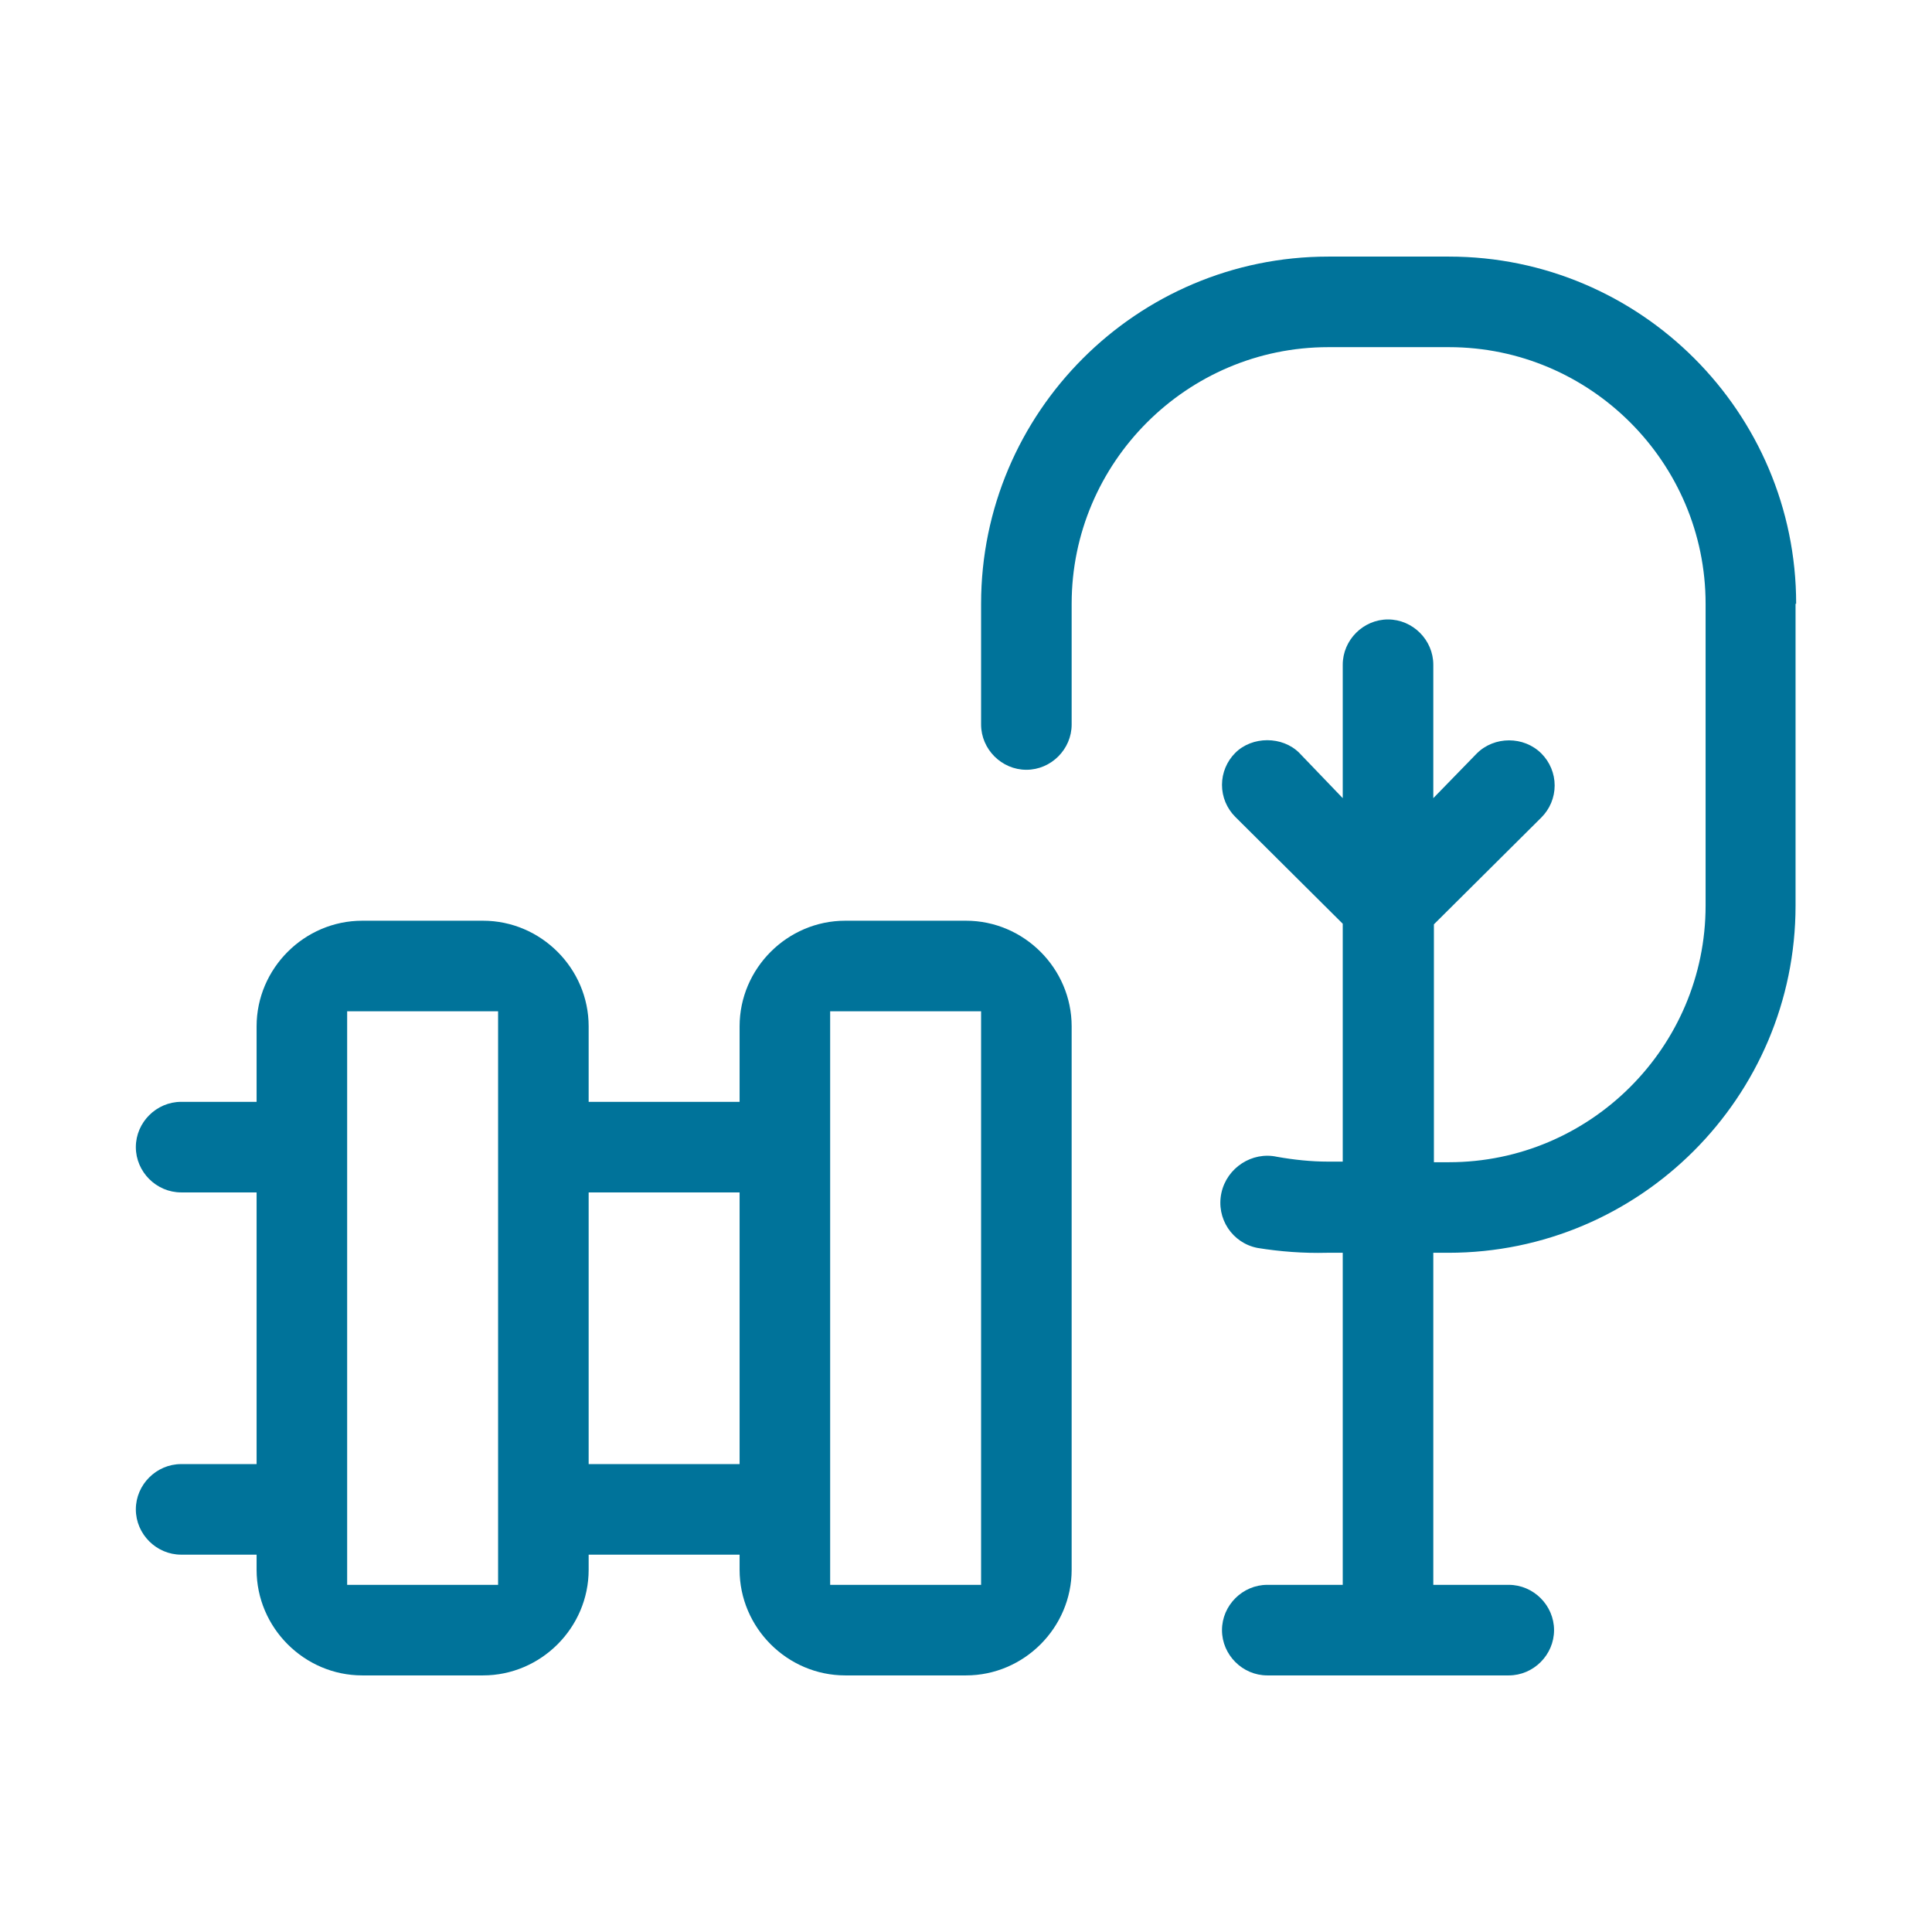 <?xml version="1.0" encoding="UTF-8"?><svg id="uuid-b1c6ebee-bbd0-4070-8e07-f3942878e09a" xmlns="http://www.w3.org/2000/svg" viewBox="0 0 32 32"><path d="M29.75,10c0-3.17-2.58-5.75-5.75-5.75h-2c-3.17,0-5.75,2.58-5.75,5.75v2c0,.41.34.75.75.75s.75-.34.75-.75v-2c0-2.34,1.91-4.25,4.25-4.25h2c2.34,0,4.25,1.91,4.25,4.25v5c0,2.34-1.91,4.25-4.25,4.25h-.25v-3.94l1.78-1.77c.14-.14.22-.33.22-.53s-.08-.39-.22-.53c-.29-.29-.78-.29-1.07,0l-.72.74v-2.21c0-.41-.34-.75-.75-.75s-.75.34-.75.75v2.21l-.72-.75c-.28-.28-.78-.28-1.06,0-.14.14-.22.33-.22.53s.08.39.22.53l1.78,1.77v3.94h-.25c-.27,0-.56-.03-.84-.08-.41-.09-.83.18-.92.6-.09.42.18.83.6.91.37.06.76.09,1.15.08h.26s0,5.5,0,5.5h-1.25c-.41,0-.75.34-.75.75s.34.75.75.75h4c.41,0,.75-.34.75-.75s-.34-.75-.75-.75h-1.25v-5.5h.25c3.17,0,5.75-2.58,5.75-5.75v-5Z" fill="#00739a"/><path d="M14,27.75h2c.96,0,1.75-.79,1.75-1.75v-9c0-.96-.79-1.75-1.75-1.75h-2c-.96,0-1.75.79-1.75,1.75v1.25h-2.5v-1.25c0-.96-.79-1.75-1.75-1.75h-2c-.96,0-1.75.79-1.75,1.75v1.25h-1.25c-.41,0-.75.34-.75.75s.34.75.75.75h1.25v4.5h-1.25c-.41,0-.75.34-.75.75s.34.75.75.75h1.25v.25c0,.96.79,1.75,1.75,1.75h2c.96,0,1.75-.79,1.75-1.75v-.25h2.5v.25c0,.96.79,1.75,1.75,1.75ZM13.75,16.75h2.5v9.5h-2.5v-9.5ZM8.25,26.25h-2.5v-9.5h2.5v9.5ZM9.75,24.25v-4.5h2.5v4.5h-2.5Z" fill="#00739a"/></svg>